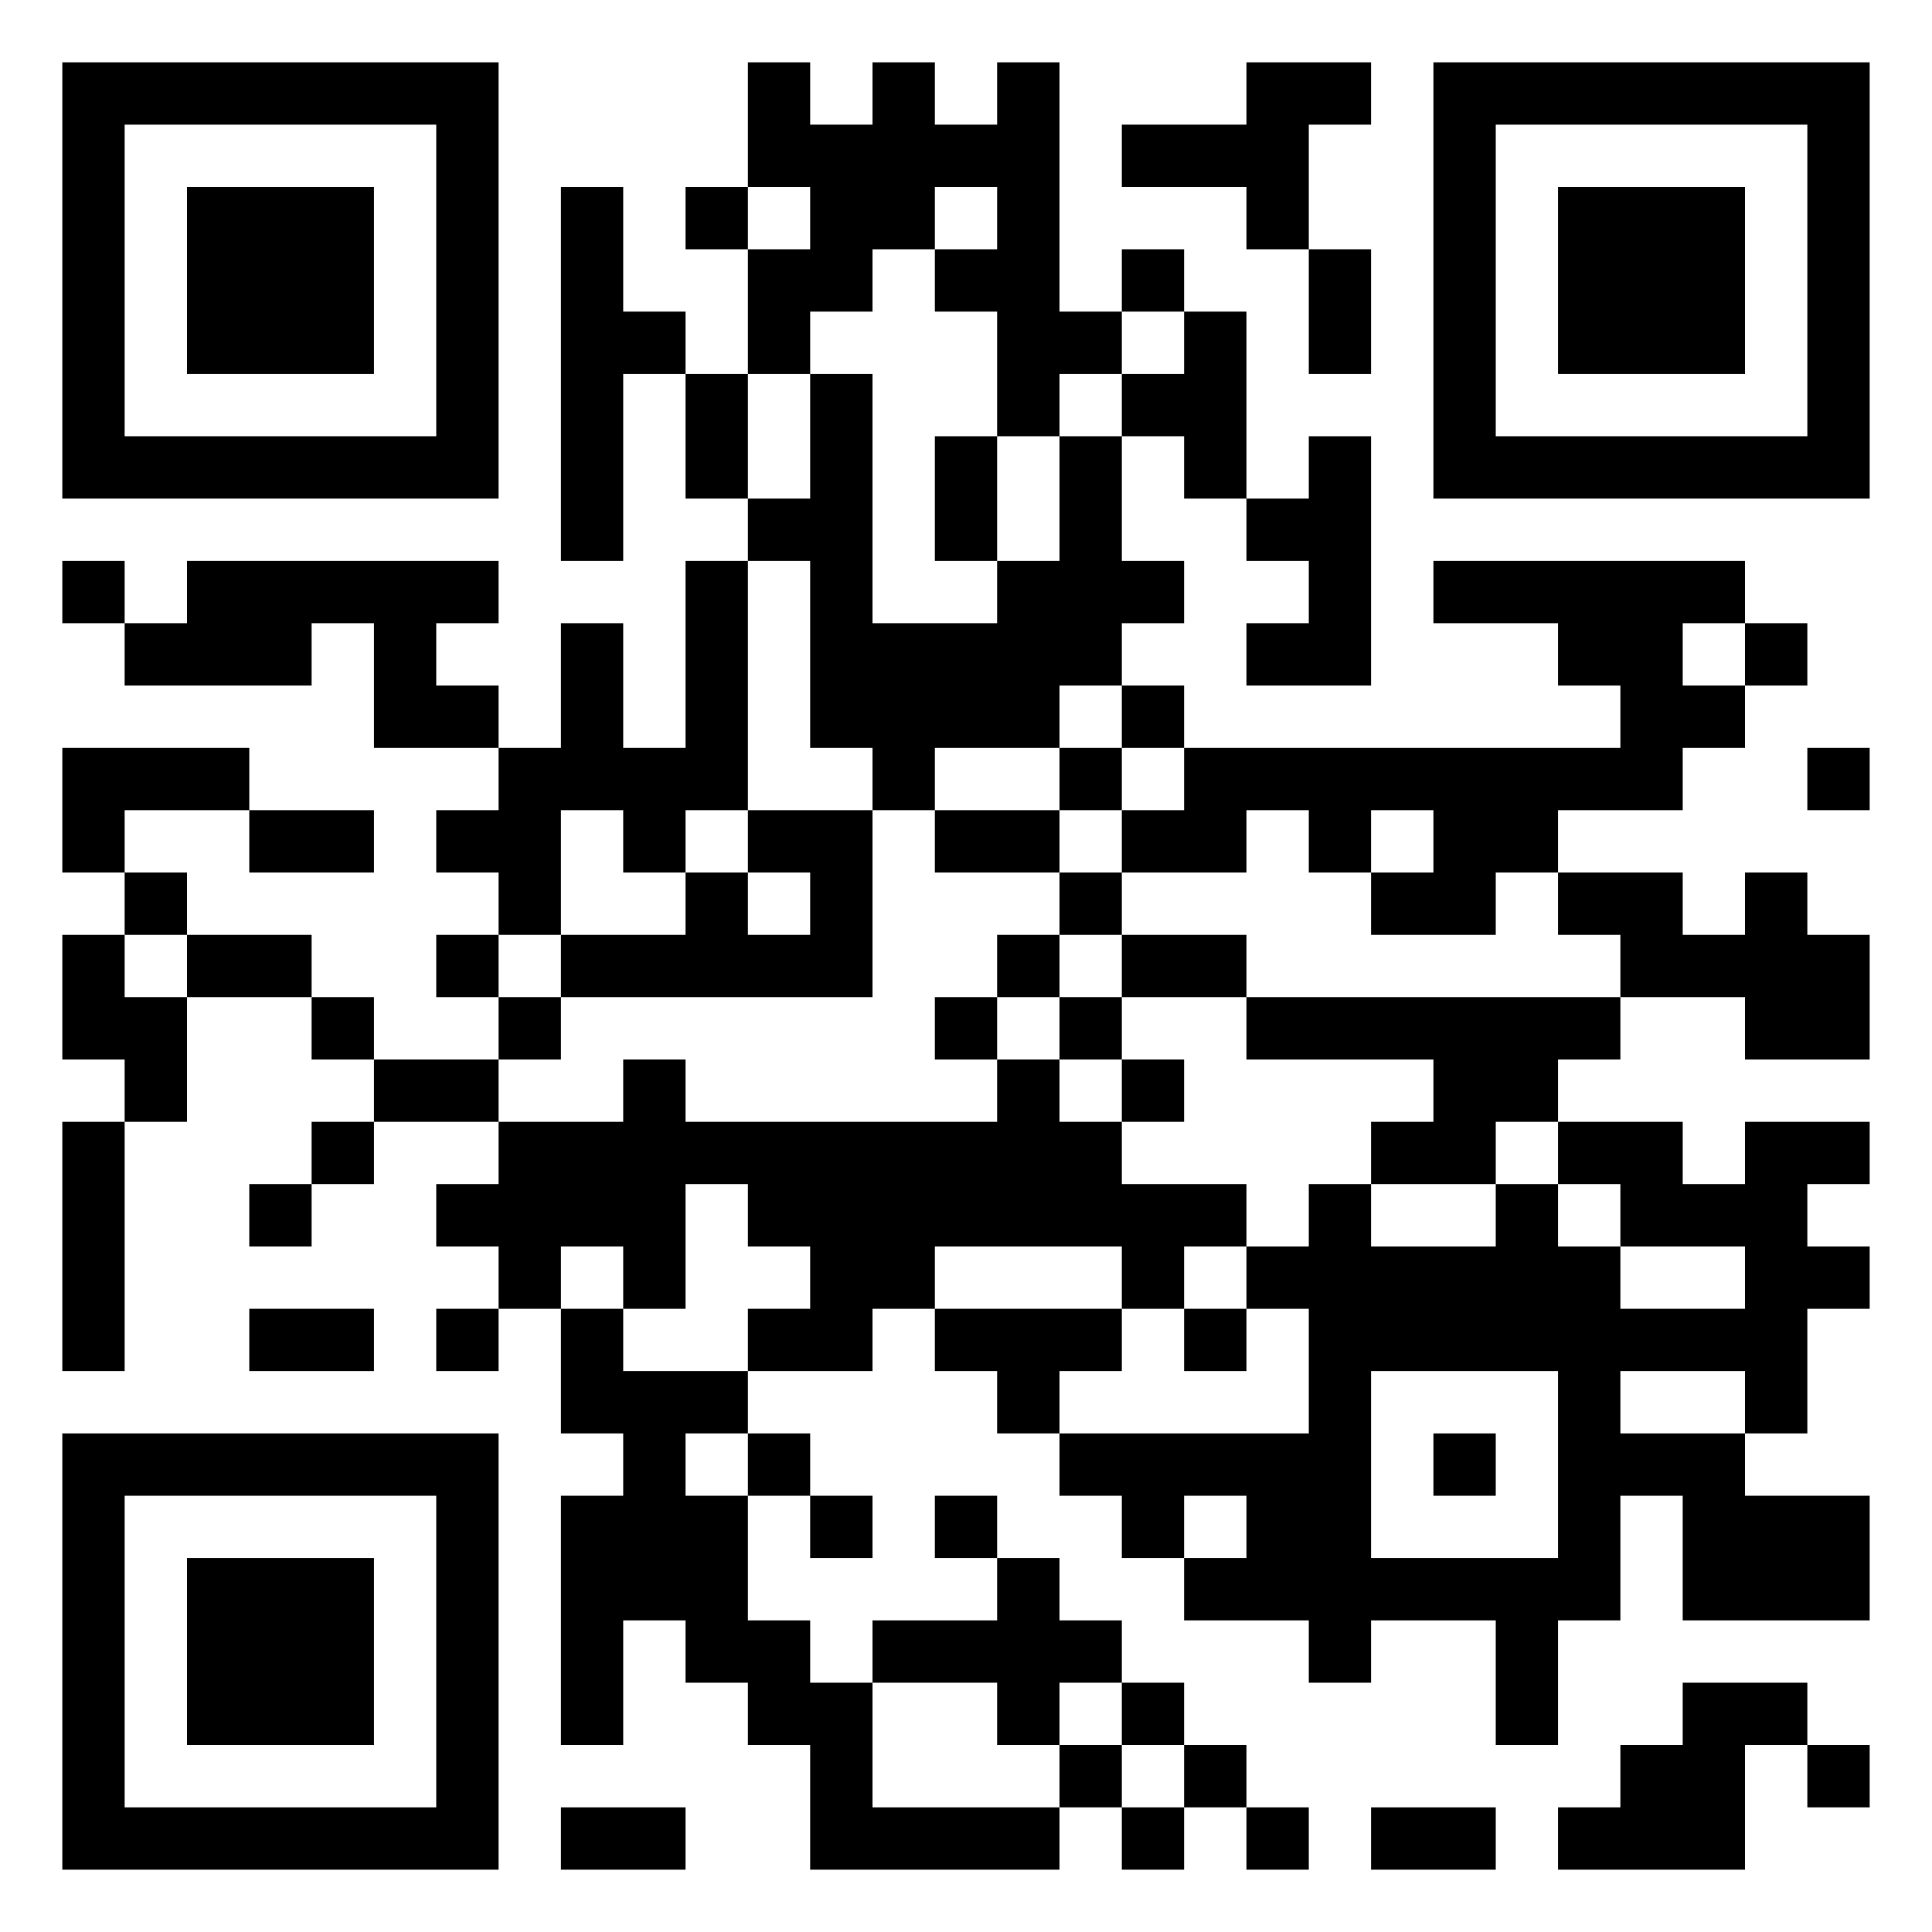 <svg viewBox="0 0 500 500" height="1024" width="1024" version="1.1" xmlns="http://www.w3.org/2000/svg"><rect fill="#ffffff" height="500" width="500" y="0" x="0"></rect><g transform="scale(16.129)"><g transform="translate(1,1)"><g><g transform="translate(3.5,3.5)"><path fill="#000000" d="M-3.5 -3.5L3.5 -3.5L3.5 3.5L-3.5 3.5ZM-2.5 -2.5L-2.5 2.5L2.5 2.5L2.5 -2.5Z" fill-rule="evenodd"></path><path fill="#000000" d="M-1.5 -1.5L1.5 -1.5L1.5 1.5L-1.5 1.5Z" fill-rule="evenodd"></path></g></g><g><g transform="translate(25.5,3.5)"><g transform="rotate(90)"><path fill="#000000" d="M-3.5 -3.5L3.5 -3.5L3.5 3.5L-3.5 3.5ZM-2.5 -2.5L-2.5 2.5L2.5 2.5L2.5 -2.5Z" fill-rule="evenodd"></path><path fill="#000000" d="M-1.5 -1.5L1.5 -1.5L1.5 1.5L-1.5 1.5Z" fill-rule="evenodd"></path></g></g></g><g><g transform="translate(3.5,25.5)"><g transform="rotate(-90)"><path fill="#000000" d="M-3.5 -3.5L3.5 -3.5L3.5 3.5L-3.5 3.5ZM-2.5 -2.5L-2.5 2.5L2.5 2.5L2.5 -2.5Z" fill-rule="evenodd"></path><path fill="#000000" d="M-1.5 -1.5L1.5 -1.5L1.5 1.5L-1.5 1.5Z" fill-rule="evenodd"></path></g></g></g><path fill="#000000" d="M11 0L11 2L10 2L10 3L11 3L11 5L10 5L10 4L9 4L9 2L8 2L8 8L9 8L9 5L10 5L10 7L11 7L11 8L10 8L10 11L9 11L9 9L8 9L8 11L7 11L7 10L6 10L6 9L7 9L7 8L2 8L2 9L1 9L1 8L0 8L0 9L1 9L1 10L4 10L4 9L5 9L5 11L7 11L7 12L6 12L6 13L7 13L7 14L6 14L6 15L7 15L7 16L5 16L5 15L4 15L4 14L2 14L2 13L1 13L1 12L3 12L3 13L5 13L5 12L3 12L3 11L0 11L0 13L1 13L1 14L0 14L0 16L1 16L1 17L0 17L0 21L1 21L1 17L2 17L2 15L4 15L4 16L5 16L5 17L4 17L4 18L3 18L3 19L4 19L4 18L5 18L5 17L7 17L7 18L6 18L6 19L7 19L7 20L6 20L6 21L7 21L7 20L8 20L8 22L9 22L9 23L8 23L8 27L9 27L9 25L10 25L10 26L11 26L11 27L12 27L12 29L16 29L16 28L17 28L17 29L18 29L18 28L19 28L19 29L20 29L20 28L19 28L19 27L18 27L18 26L17 26L17 25L16 25L16 24L15 24L15 23L14 23L14 24L15 24L15 25L13 25L13 26L12 26L12 25L11 25L11 23L12 23L12 24L13 24L13 23L12 23L12 22L11 22L11 21L13 21L13 20L14 20L14 21L15 21L15 22L16 22L16 23L17 23L17 24L18 24L18 25L20 25L20 26L21 26L21 25L23 25L23 27L24 27L24 25L25 25L25 23L26 23L26 25L29 25L29 23L27 23L27 22L28 22L28 20L29 20L29 19L28 19L28 18L29 18L29 17L27 17L27 18L26 18L26 17L24 17L24 16L25 16L25 15L27 15L27 16L29 16L29 14L28 14L28 13L27 13L27 14L26 14L26 13L24 13L24 12L26 12L26 11L27 11L27 10L28 10L28 9L27 9L27 8L22 8L22 9L24 9L24 10L25 10L25 11L18 11L18 10L17 10L17 9L18 9L18 8L17 8L17 6L18 6L18 7L19 7L19 8L20 8L20 9L19 9L19 10L21 10L21 6L20 6L20 7L19 7L19 4L18 4L18 3L17 3L17 4L16 4L16 0L15 0L15 1L14 1L14 0L13 0L13 1L12 1L12 0ZM19 0L19 1L17 1L17 2L19 2L19 3L20 3L20 5L21 5L21 3L20 3L20 1L21 1L21 0ZM11 2L11 3L12 3L12 2ZM14 2L14 3L13 3L13 4L12 4L12 5L11 5L11 7L12 7L12 5L13 5L13 9L15 9L15 8L16 8L16 6L17 6L17 5L18 5L18 4L17 4L17 5L16 5L16 6L15 6L15 4L14 4L14 3L15 3L15 2ZM14 6L14 8L15 8L15 6ZM11 8L11 12L10 12L10 13L9 13L9 12L8 12L8 14L7 14L7 15L8 15L8 16L7 16L7 17L9 17L9 16L10 16L10 17L15 17L15 16L16 16L16 17L17 17L17 18L19 18L19 19L18 19L18 20L17 20L17 19L14 19L14 20L17 20L17 21L16 21L16 22L20 22L20 20L19 20L19 19L20 19L20 18L21 18L21 19L23 19L23 18L24 18L24 19L25 19L25 20L27 20L27 19L25 19L25 18L24 18L24 17L23 17L23 18L21 18L21 17L22 17L22 16L19 16L19 15L25 15L25 14L24 14L24 13L23 13L23 14L21 14L21 13L22 13L22 12L21 12L21 13L20 13L20 12L19 12L19 13L17 13L17 12L18 12L18 11L17 11L17 10L16 10L16 11L14 11L14 12L13 12L13 11L12 11L12 8ZM26 9L26 10L27 10L27 9ZM16 11L16 12L14 12L14 13L16 13L16 14L15 14L15 15L14 15L14 16L15 16L15 15L16 15L16 16L17 16L17 17L18 17L18 16L17 16L17 15L19 15L19 14L17 14L17 13L16 13L16 12L17 12L17 11ZM28 11L28 12L29 12L29 11ZM11 12L11 13L10 13L10 14L8 14L8 15L13 15L13 12ZM11 13L11 14L12 14L12 13ZM1 14L1 15L2 15L2 14ZM16 14L16 15L17 15L17 14ZM10 18L10 20L9 20L9 19L8 19L8 20L9 20L9 21L11 21L11 20L12 20L12 19L11 19L11 18ZM3 20L3 21L5 21L5 20ZM18 20L18 21L19 21L19 20ZM21 21L21 24L24 24L24 21ZM25 21L25 22L27 22L27 21ZM10 22L10 23L11 23L11 22ZM22 22L22 23L23 23L23 22ZM18 23L18 24L19 24L19 23ZM13 26L13 28L16 28L16 27L17 27L17 28L18 28L18 27L17 27L17 26L16 26L16 27L15 27L15 26ZM26 26L26 27L25 27L25 28L24 28L24 29L27 29L27 27L28 27L28 28L29 28L29 27L28 27L28 26ZM8 28L8 29L10 29L10 28ZM21 28L21 29L23 29L23 28Z" fill-rule="evenodd"></path></g></g></svg>
